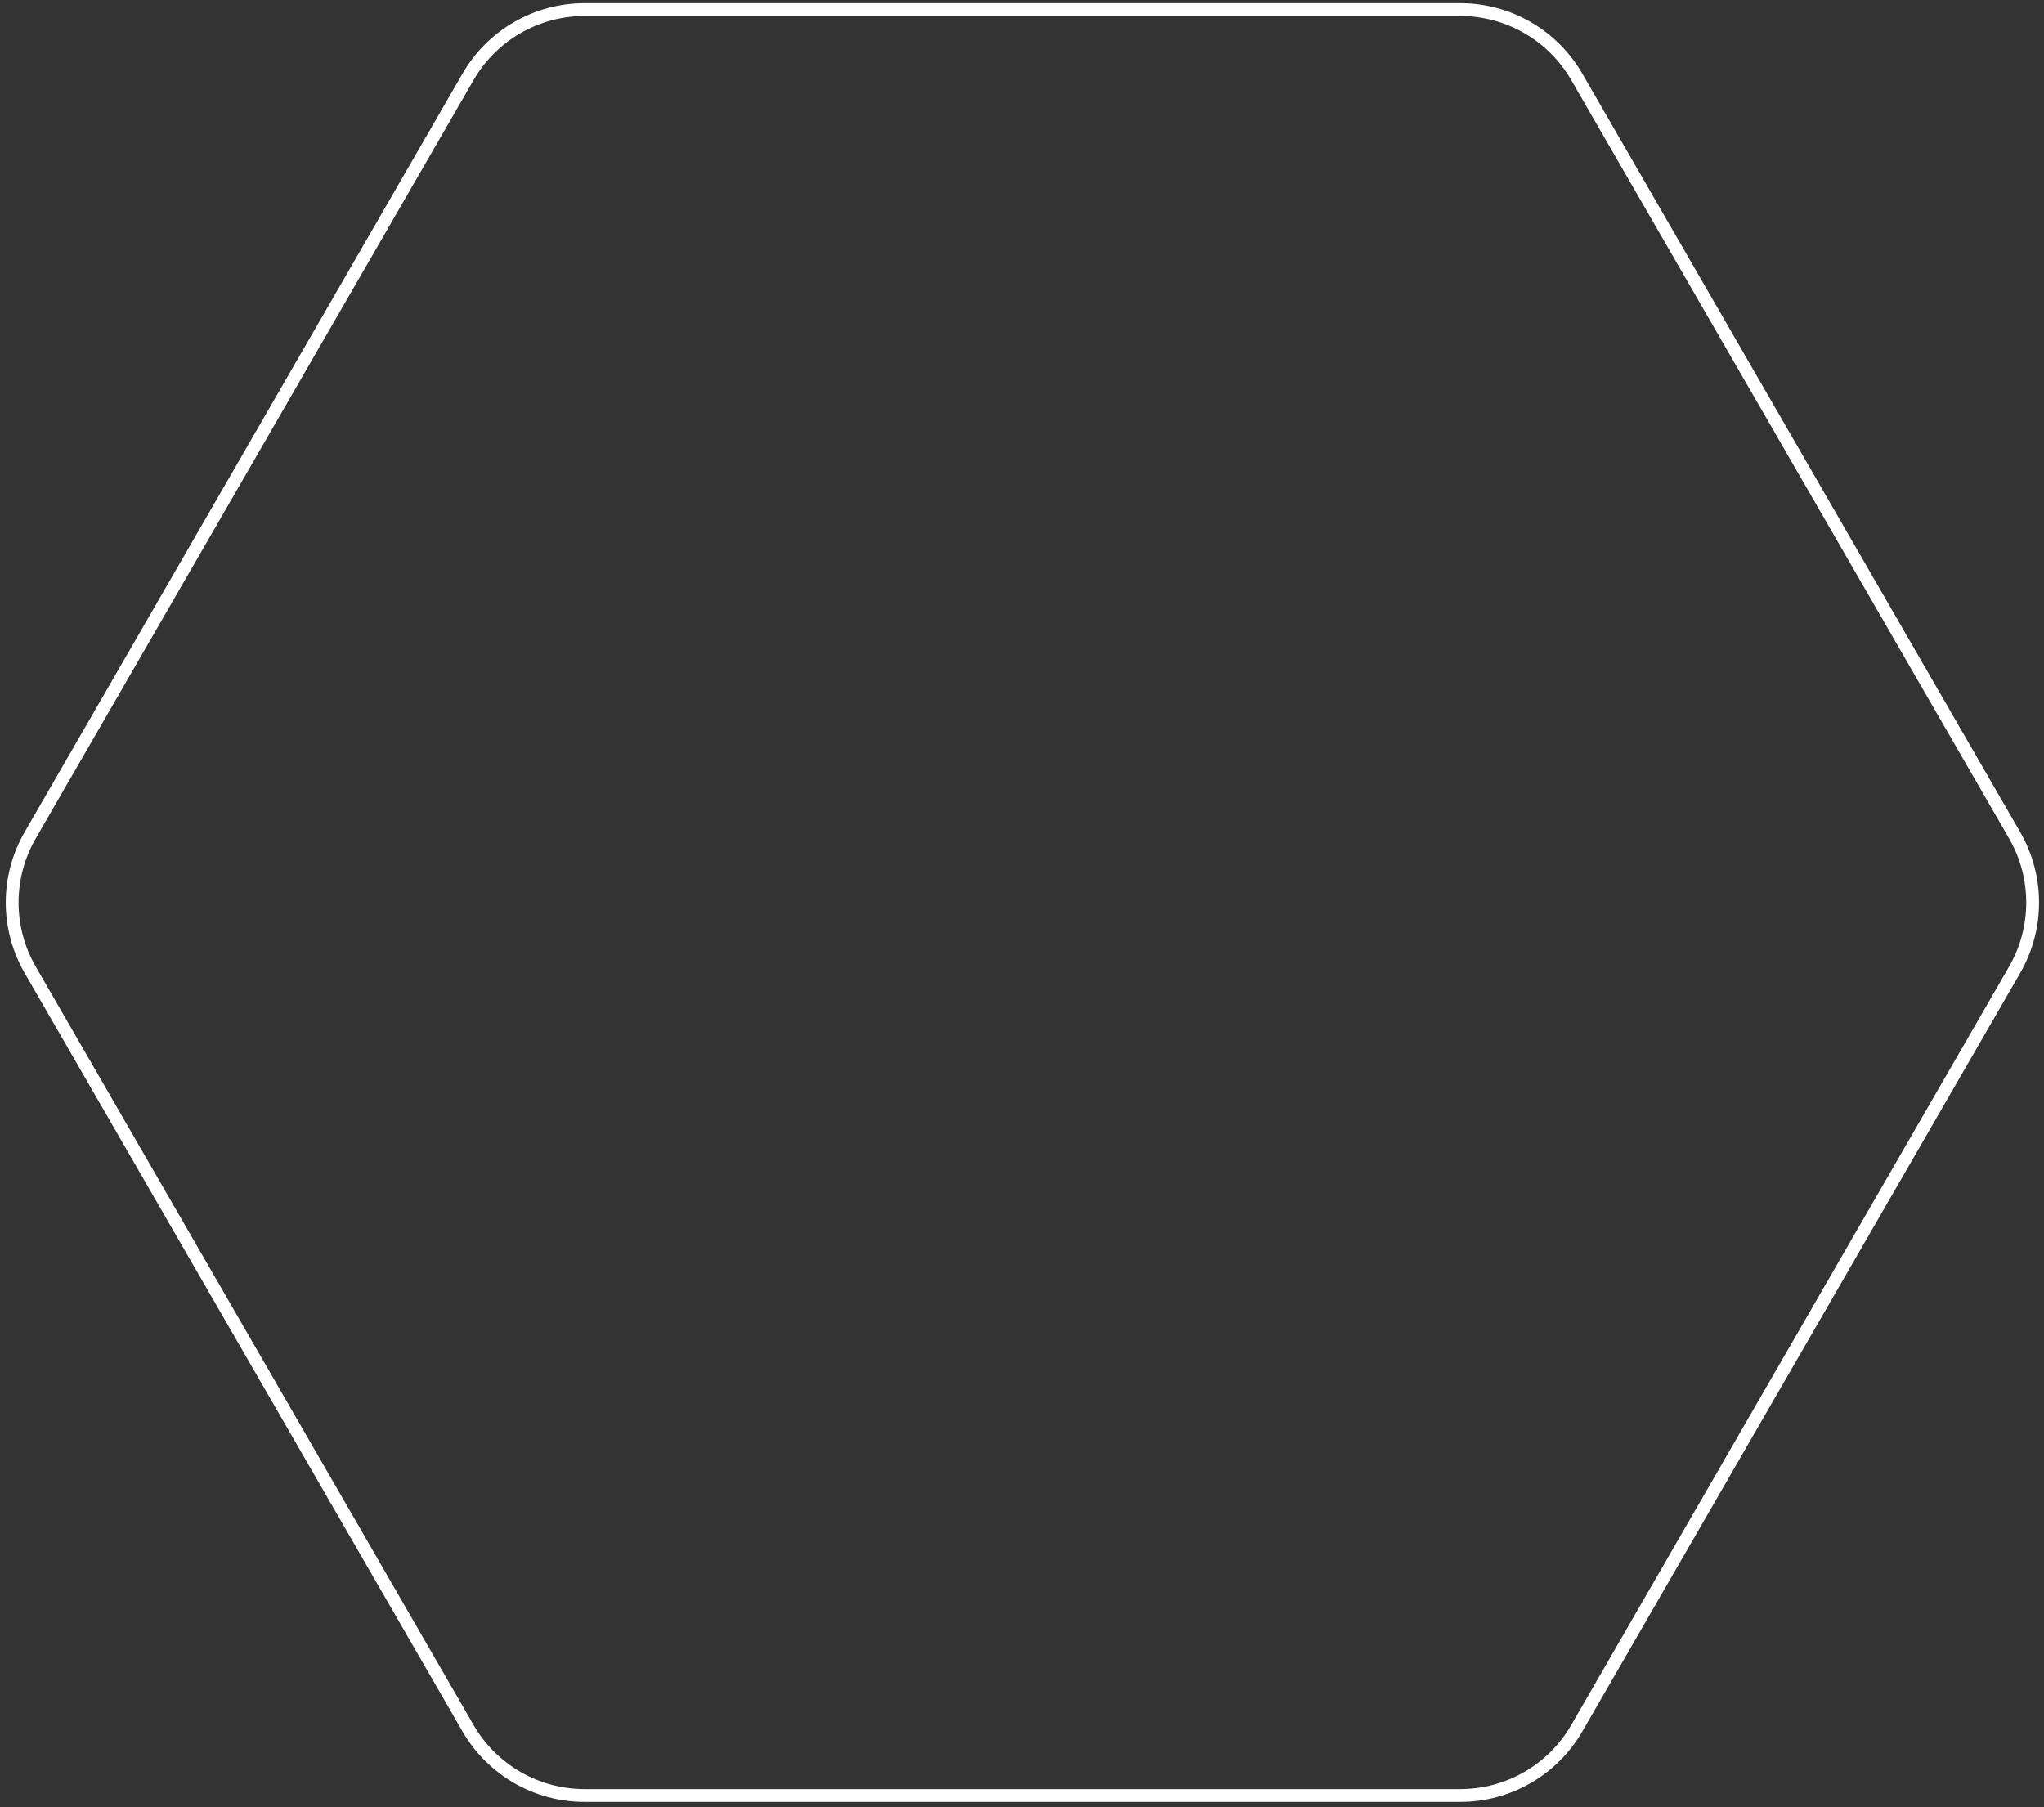 <?xml version="1.0" encoding="UTF-8"?> <svg xmlns="http://www.w3.org/2000/svg" width="319" height="282" viewBox="0 0 319 282" fill="none"><rect x="0" y="0" width="319" height="282" fill="#333333" stroke="none"/><path d="M246.083 11.992L314.416 130.347C318.167 136.845 318.167 144.85 314.416 151.347L246.083 269.703C242.332 276.201 235.399 280.203 227.896 280.203L91.231 280.203C83.728 280.203 76.796 276.201 73.044 269.703L4.711 151.347C0.96 144.85 0.96 136.845 4.711 130.347L73.044 11.992C76.796 5.494 83.728 1.492 91.231 1.492L227.896 1.492C235.399 1.492 242.332 5.494 246.083 11.992Z" stroke="white" stroke-width="2"></path></svg> 
